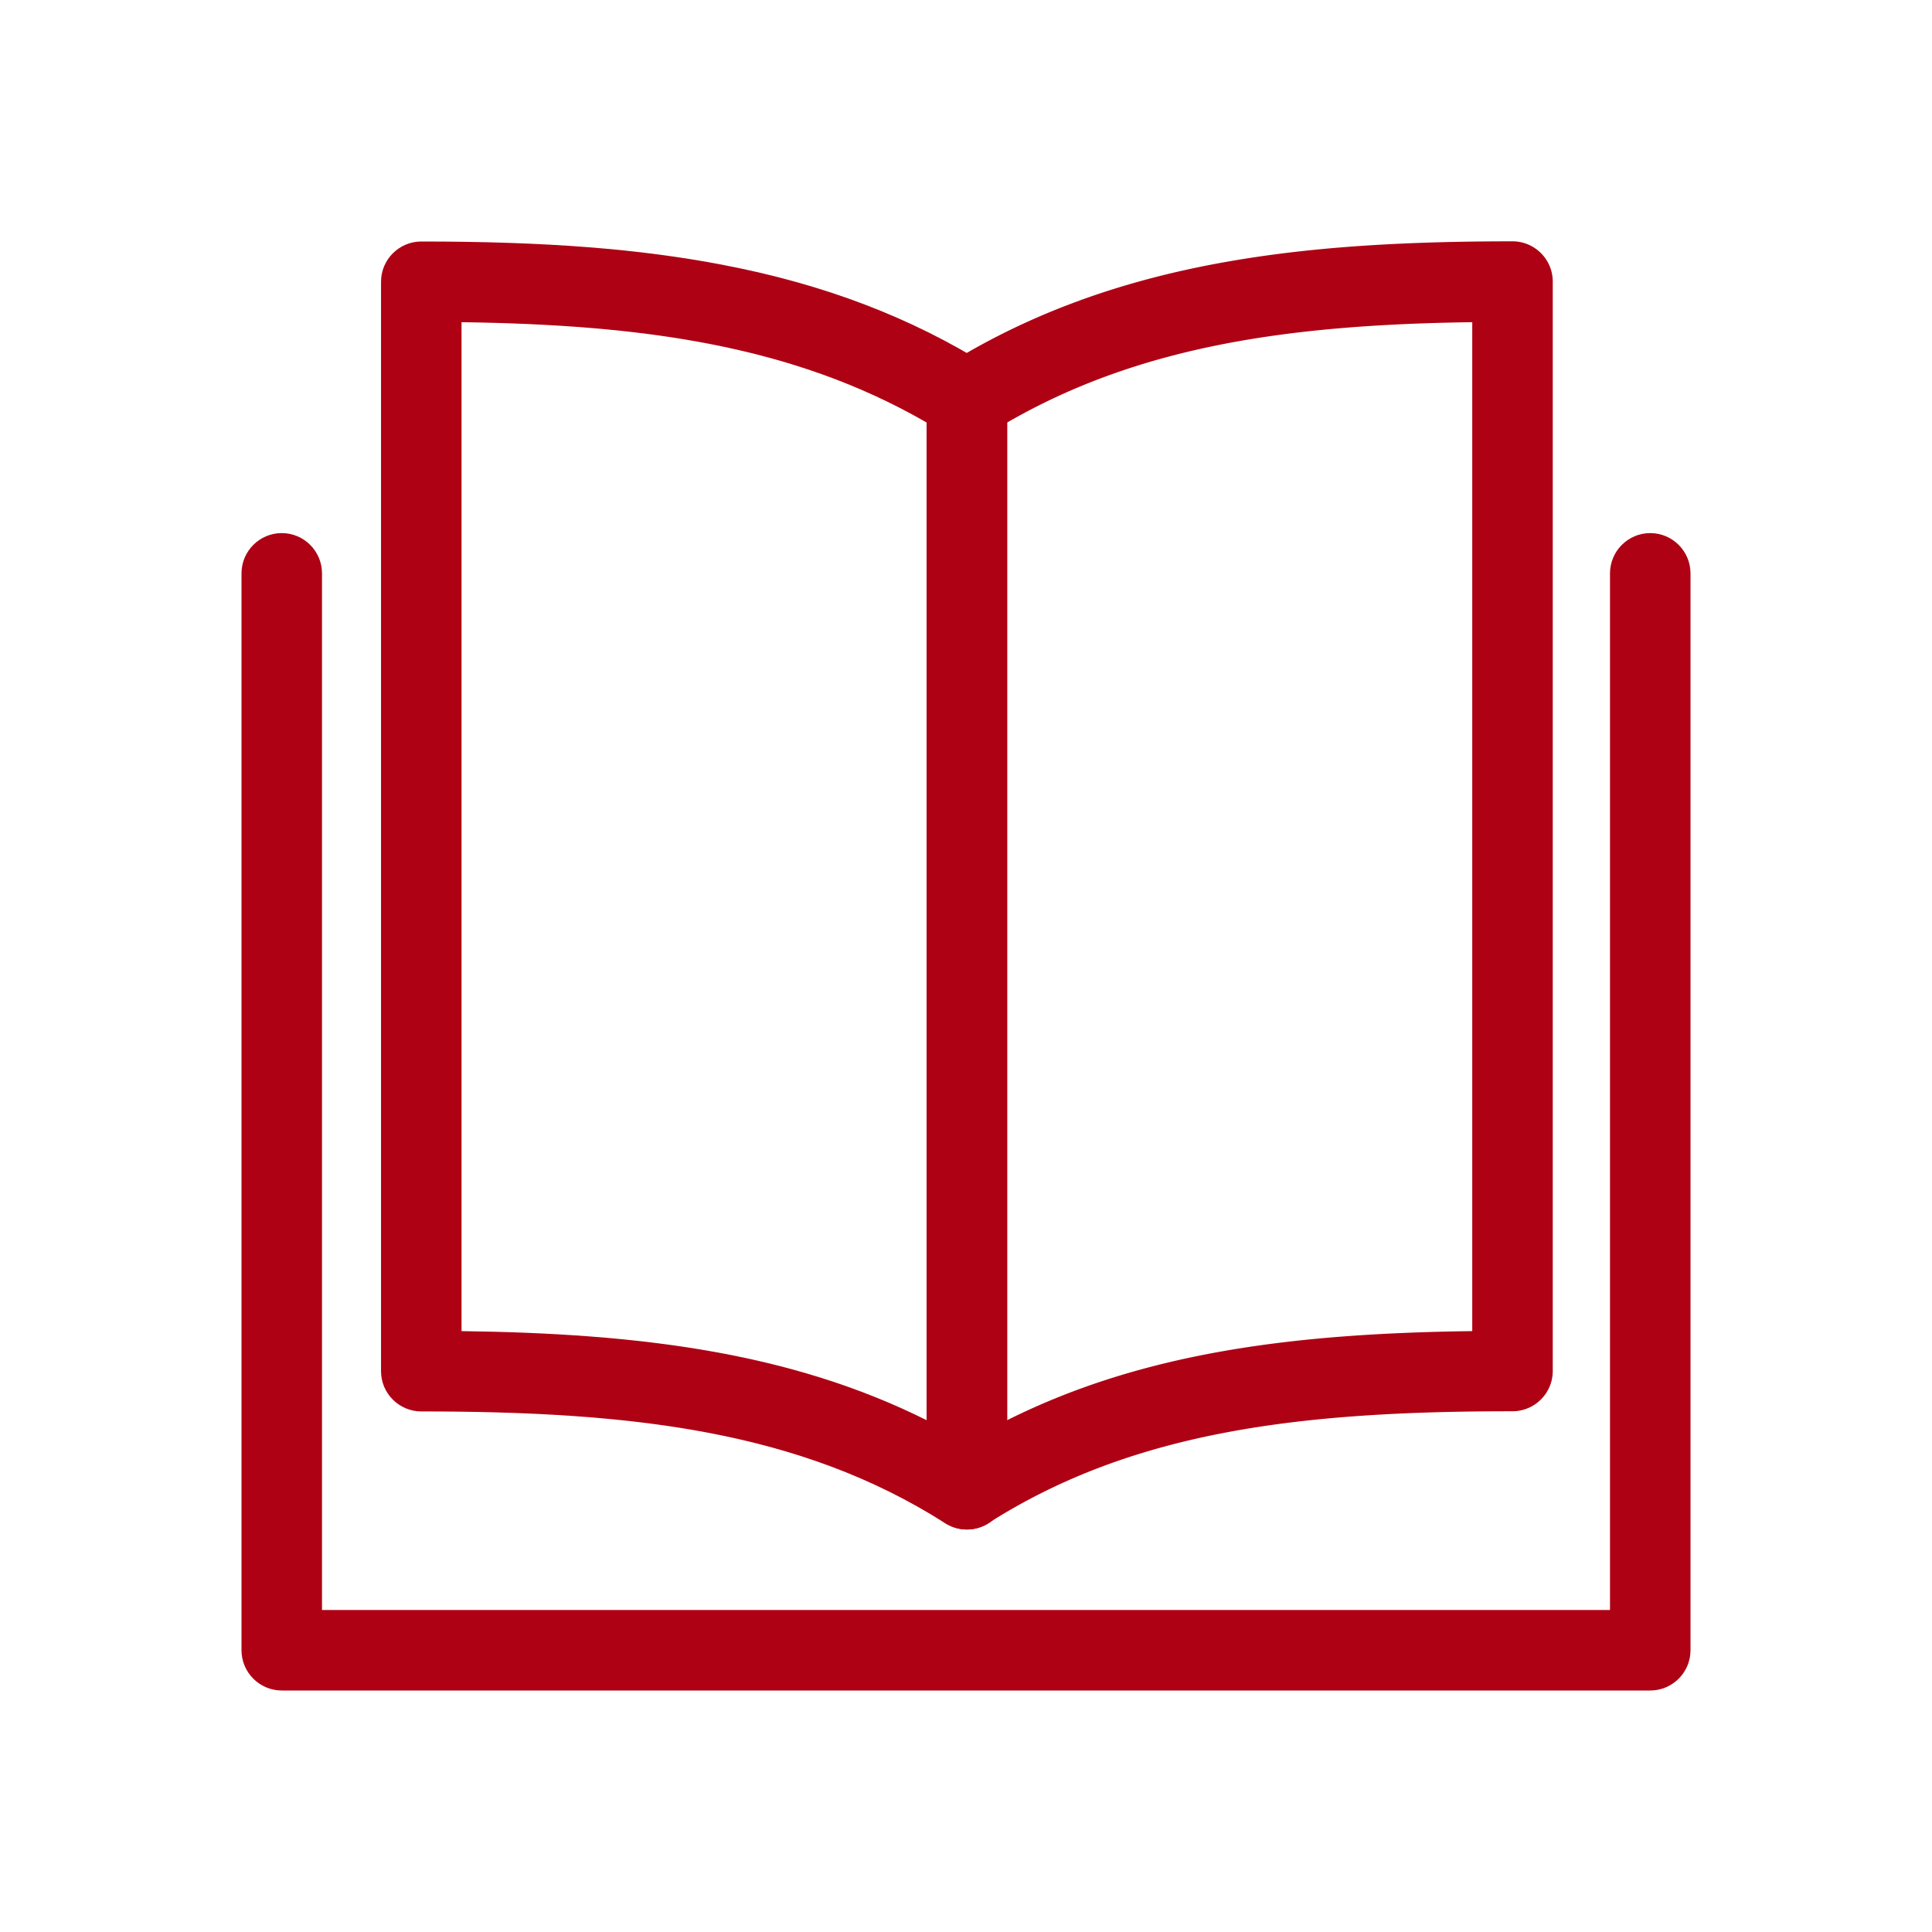 <?xml version="1.0" standalone="no"?><!DOCTYPE svg PUBLIC "-//W3C//DTD SVG 1.1//EN" "http://www.w3.org/Graphics/SVG/1.1/DTD/svg11.dtd"><svg t="1593068597840" class="icon" viewBox="0 0 1024 1024" version="1.1" xmlns="http://www.w3.org/2000/svg" p-id="9695" data-spm-anchor-id="a313x.7781069.0.i9" width="44" height="44" xmlns:xlink="http://www.w3.org/1999/xlink"><defs><style type="text/css"></style></defs><path d="M874.667 896h-725.333c-11.757 0-21.333-9.576-21.333-21.333v-570.785c0-11.757 9.576-21.333 21.333-21.333s21.333 9.576 21.333 21.333V853.333h682.667V303.881c0-11.757 9.576-21.333 21.333-21.333s21.333 9.576 21.333 21.333v570.785c0 11.757-9.576 21.333-21.333 21.333z" p-id="9696" fill="#ae0114"></path><path d="M512.474 810.667c-3.982 0-7.964-1.138-11.473-3.319-77.274-49.209-166.874-59.259-277.713-59.259-11.757 0-21.333-9.576-21.333-21.333v-577.422c0-11.757 9.576-21.333 21.333-21.333 66.37 0 115.864 3.887 160.521 12.516 53.191 10.24 98.892 27.686 139.947 53.381 6.258 3.887 10.05 10.714 10.05 18.11v577.422c0 7.775-4.267 14.981-11.093 18.679-3.224 1.707-6.732 2.56-10.24 2.56zM244.622 705.517c94.151 1.233 174.27 11.188 246.519 47.218V223.953c-71.111-41.055-150.945-51.864-246.519-53.191v534.756z" p-id="9697" fill="#ae0114"></path><path d="M512.474 810.667c-3.508 0-7.016-0.853-10.24-2.655-6.827-3.793-11.093-10.904-11.093-18.679v-577.422c0-7.396 3.793-14.222 10.05-18.11 40.96-25.6 86.756-43.046 139.947-53.381 44.658-8.628 94.151-12.516 160.521-12.516 11.757 0 21.333 9.576 21.333 21.333v577.422c0 11.757-9.576 21.333-21.333 21.333-110.839 0-200.439 10.05-277.713 59.259a21.049 21.049 0 0 1-11.473 3.413zM533.807 223.953v528.782c72.249-36.124 152.367-45.985 246.519-47.218v-534.756c-95.573 1.327-175.407 12.136-246.519 53.191z" p-id="9698" fill="#ae0114"></path></svg>